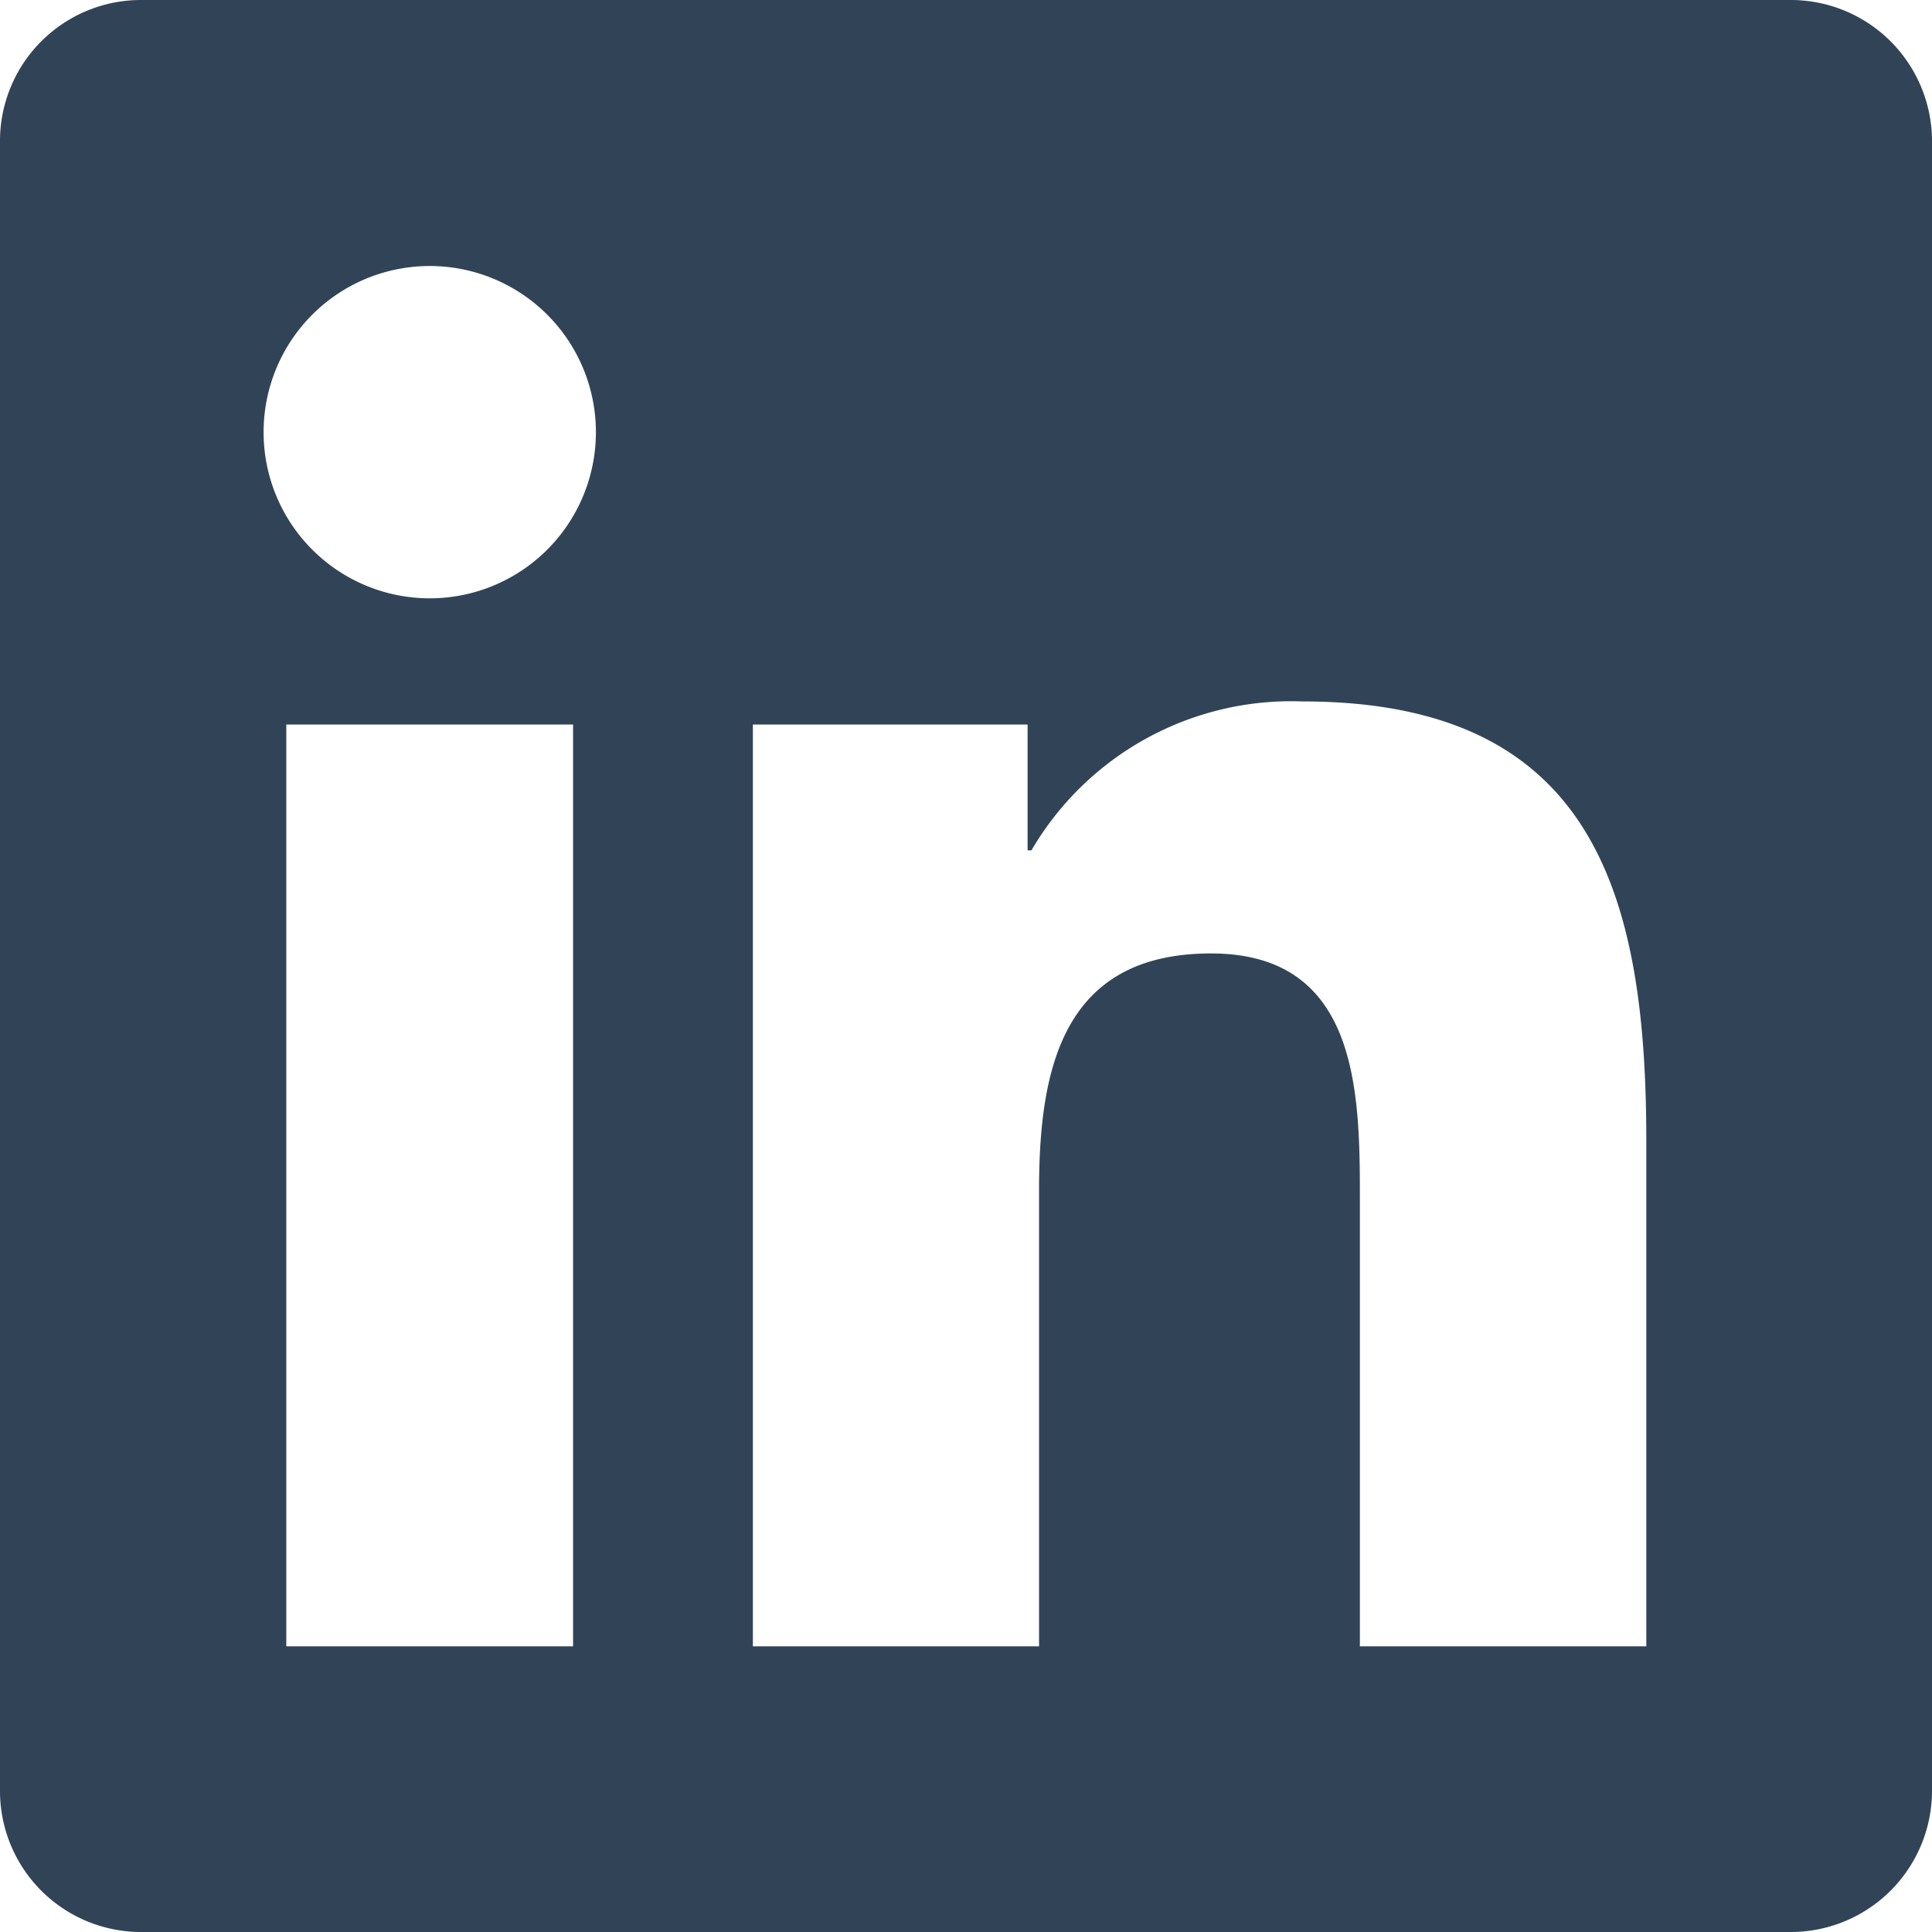 <svg xmlns="http://www.w3.org/2000/svg" width="16" height="16" viewBox="0 0 16 16">
  <path id="Path_31" data-name="Path 31" d="M14.816,0H1.18A1.168,1.168,0,0,0,0,1.154V14.846A1.168,1.168,0,0,0,1.18,16H14.816A1.17,1.17,0,0,0,16,14.846V1.154A1.17,1.17,0,0,0,14.816,0M4.746,13.634H2.371V6H4.746ZM3.559,4.955A1.376,1.376,0,1,1,4.935,3.579,1.376,1.376,0,0,1,3.559,4.955m10.075,8.679H11.262V9.921c0-.886-.015-2.025-1.233-2.025-1.235,0-1.424.965-1.424,1.961v3.777H6.235V6H8.51V7.042h.032a2.493,2.493,0,0,1,2.245-1.233c2.4,0,2.847,1.581,2.847,3.637Z" fill="#314457"/>
</svg>
